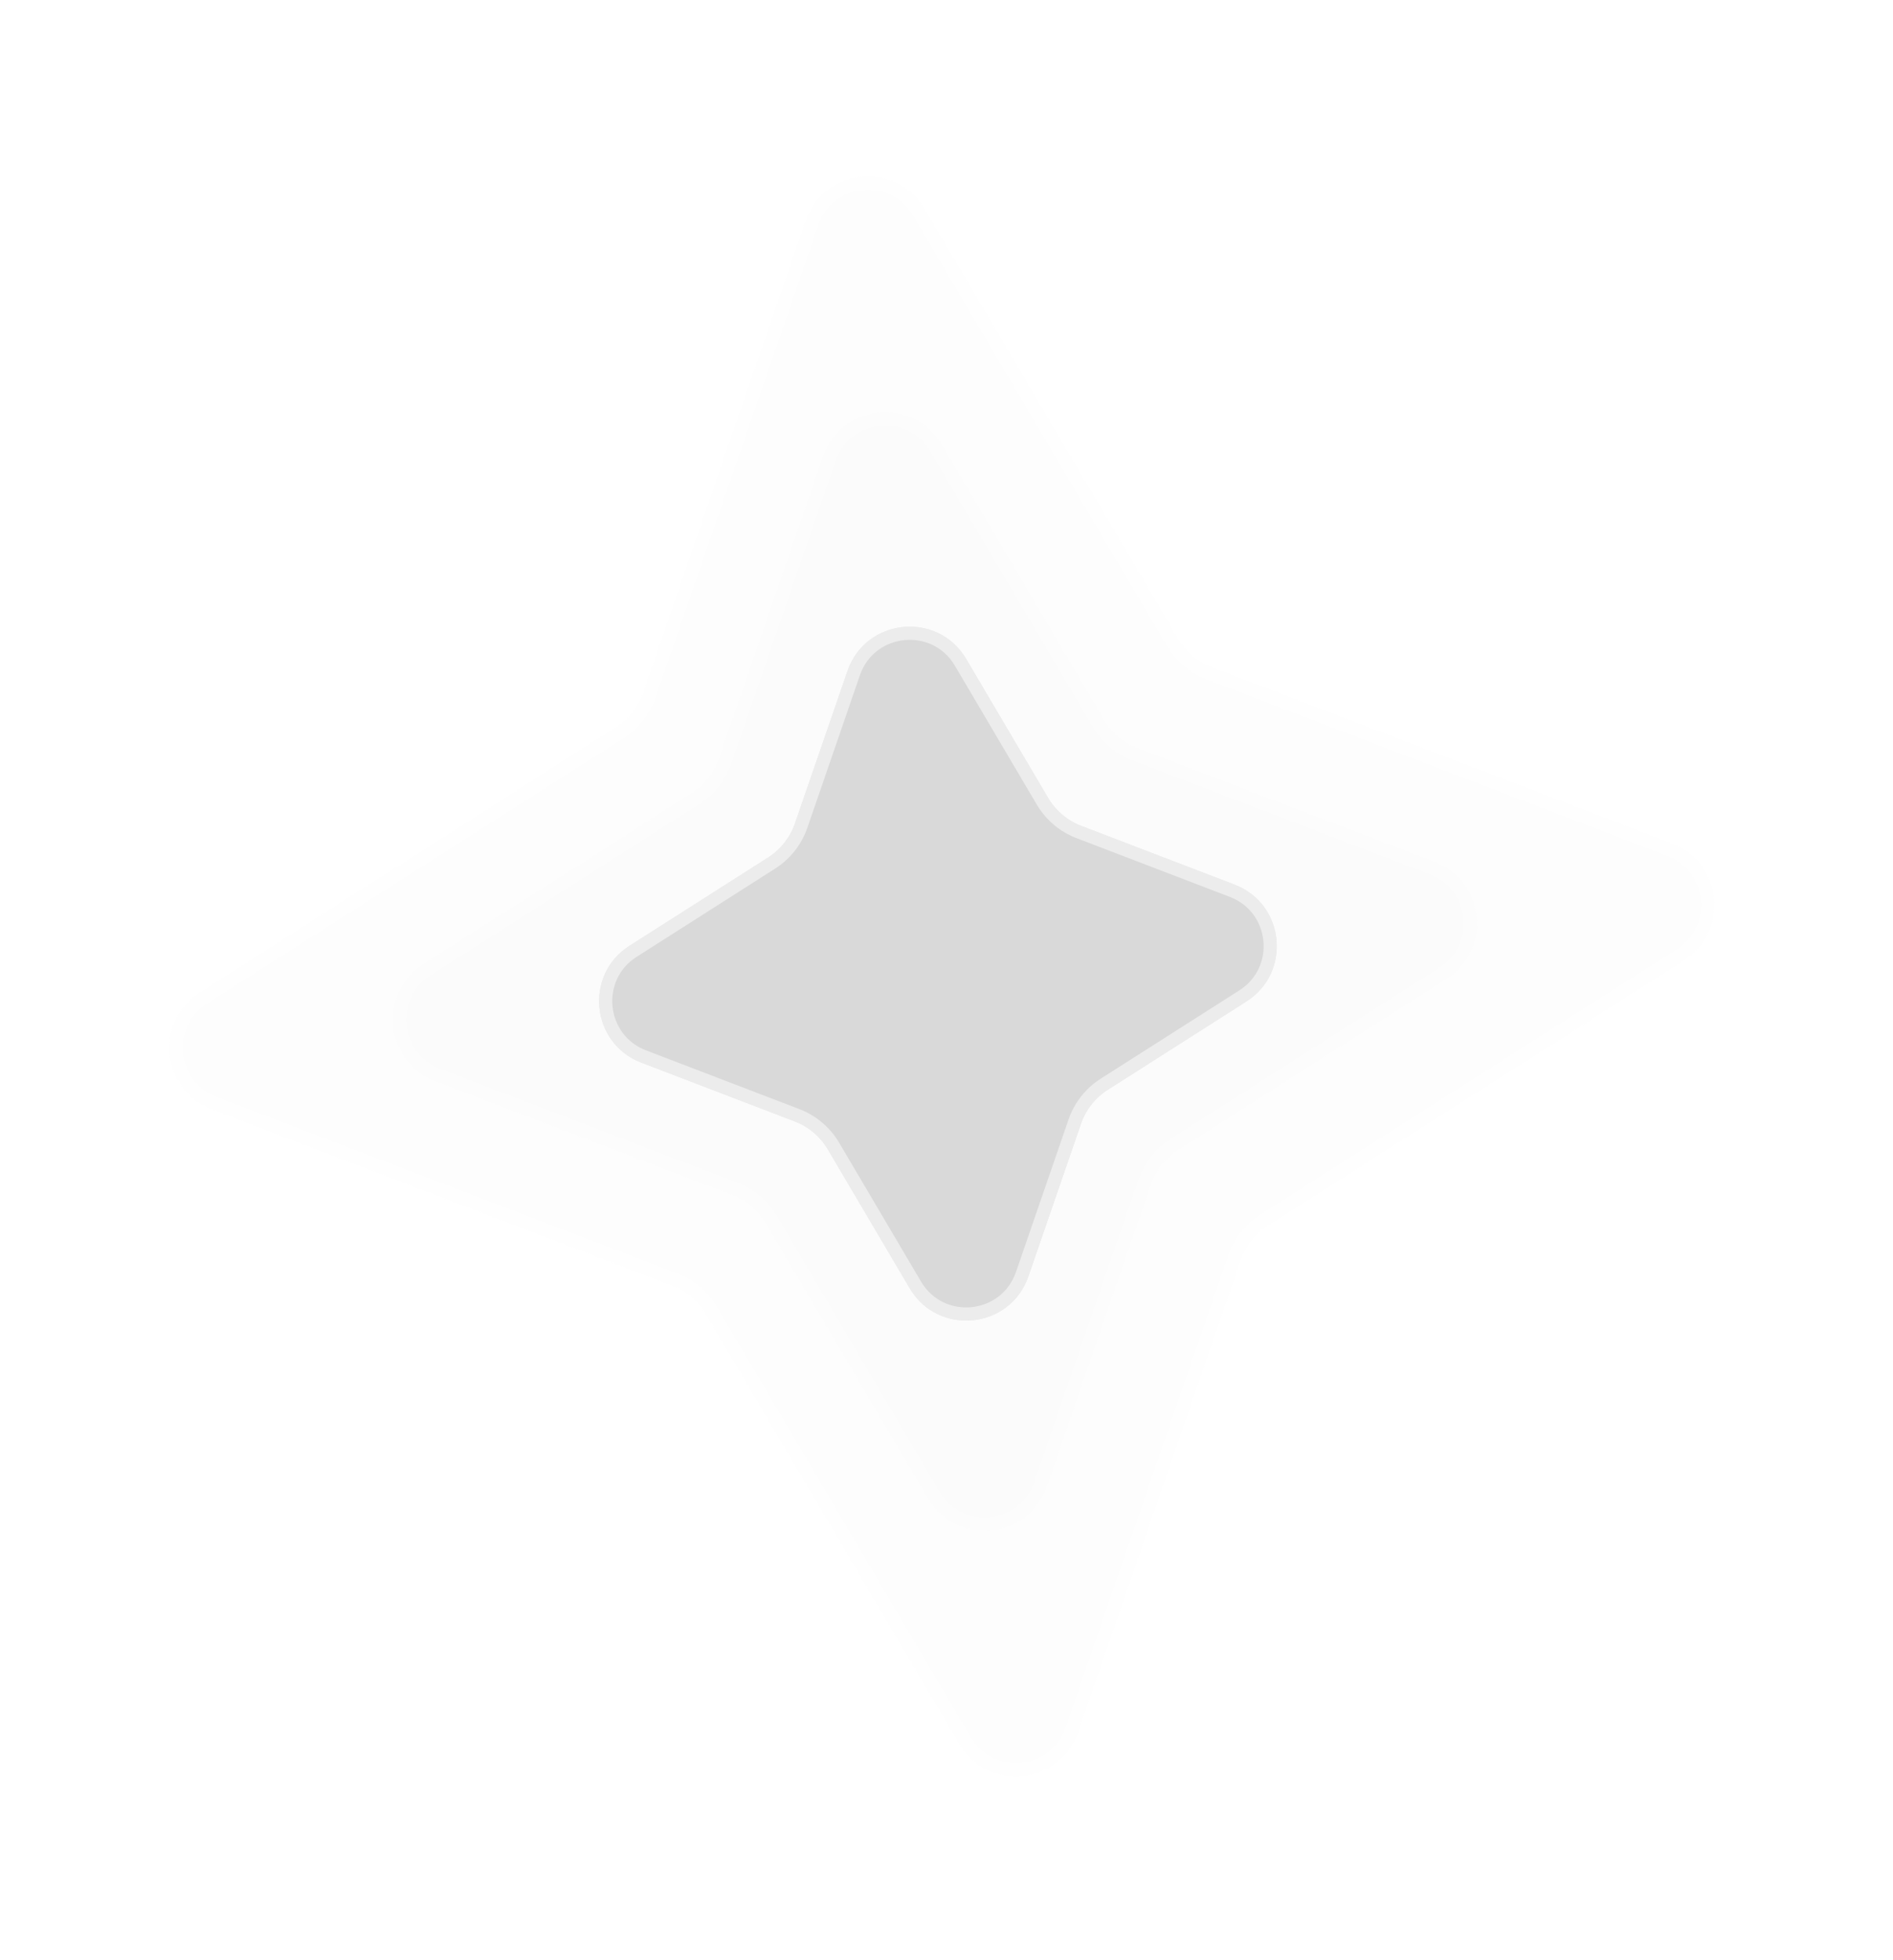 <svg xmlns="http://www.w3.org/2000/svg" width="144" height="149" viewBox="0 0 144 149" fill="none"><g opacity="0.05"><path d="M61.294 16.785C62.684 12.753 68.16 12.2 70.327 15.873L89.629 48.583C90.204 49.556 91.091 50.306 92.147 50.711L127.2 64.132C131.036 65.601 131.562 70.813 128.097 73.02L96.432 93.18C95.478 93.787 94.758 94.699 94.39 95.768L82.011 131.677C80.621 135.709 75.145 136.262 72.978 132.589L53.676 99.88C53.102 98.906 52.214 98.156 51.158 97.752L16.105 84.33C12.269 82.861 11.743 77.649 15.209 75.443L46.873 55.283C47.827 54.676 48.547 53.763 48.915 52.694L61.294 16.785Z" fill="#D9D9D9"></path><path d="M61.767 16.948C63.018 13.319 67.946 12.822 69.897 16.127L89.199 48.837C89.831 49.908 90.807 50.733 91.968 51.177L127.021 64.599C130.474 65.921 130.947 70.612 127.828 72.598L96.163 92.758C95.115 93.426 94.323 94.43 93.917 95.605L81.538 131.514C80.287 135.143 75.359 135.641 73.409 132.335L54.107 99.626C53.475 98.555 52.498 97.73 51.337 97.285L16.284 83.863C12.832 82.541 12.358 77.85 15.477 75.865L47.142 55.705C48.191 55.037 48.983 54.033 49.388 52.857L61.767 16.948Z" stroke="white" stroke-opacity="0.5"></path></g><g opacity="0.05"><path d="M62.606 34.719C63.996 30.687 69.471 30.134 71.639 33.807L83.992 54.742C84.567 55.715 85.454 56.465 86.51 56.87L109.134 65.532C112.97 67.001 113.496 72.213 110.03 74.419L89.594 87.431C88.64 88.038 87.92 88.951 87.552 90.019L79.629 113.002C78.239 117.034 72.763 117.587 70.596 113.914L58.242 92.98C57.668 92.006 56.78 91.256 55.724 90.852L33.101 82.189C29.265 80.72 28.739 75.508 32.204 73.302L52.641 60.29C53.595 59.683 54.315 58.77 54.683 57.702L62.606 34.719Z" fill="#D9D9D9"></path><path d="M63.078 34.882C64.329 31.253 69.257 30.756 71.208 34.061L83.562 54.996C84.194 56.067 85.17 56.892 86.331 57.337L108.955 65.999C112.407 67.321 112.881 72.012 109.762 73.998L89.325 87.009C88.276 87.677 87.484 88.681 87.079 89.856L79.156 112.839C77.905 116.468 72.977 116.966 71.026 113.66L58.673 92.725C58.041 91.654 57.065 90.829 55.903 90.385L33.28 81.722C29.827 80.4 29.354 75.709 32.473 73.723L52.91 60.712C53.959 60.044 54.75 59.04 55.156 57.865L63.078 34.882Z" stroke="white" stroke-opacity="0.5"></path></g><g filter="url(#filter0_f_175_26)"><path d="M64.466 51.015C65.856 46.983 71.331 46.43 73.499 50.103L79.728 60.658C80.302 61.632 81.19 62.382 82.245 62.786L93.912 67.254C97.749 68.723 98.275 73.935 94.809 76.141L84.27 82.851C83.316 83.458 82.596 84.371 82.228 85.44L78.233 97.027C76.843 101.06 71.368 101.613 69.2 97.94L62.971 87.384C62.397 86.411 61.509 85.661 60.453 85.256L48.786 80.789C44.95 79.32 44.424 74.108 47.89 71.902L58.429 65.192C59.383 64.584 60.103 63.672 60.471 62.603L64.466 51.015Z" fill="#D9D9D9"></path><path d="M64.938 51.178C66.189 47.549 71.118 47.052 73.068 50.357L79.297 60.913C79.929 61.983 80.905 62.809 82.067 63.253L93.734 67.721C97.186 69.043 97.659 73.734 94.541 75.719L84.001 82.429C82.952 83.097 82.16 84.101 81.755 85.277L77.76 96.864C76.509 100.493 71.581 100.991 69.631 97.686L63.402 87.13C62.77 86.059 61.794 85.234 60.632 84.789L48.965 80.322C45.513 79 45.039 74.309 48.158 72.324L58.698 65.613C59.747 64.945 60.538 63.942 60.944 62.766L64.938 51.178Z" stroke="white" stroke-opacity="0.5"></path></g><defs><filter id="filter0_f_175_26" x="43.574" y="45.644" width="55.551" height="56.755" filterUnits="userSpaceOnUse" color-interpolation-filters="sRGB"><feGaussianBlur stdDeviation="1"></feGaussianBlur></filter></defs></svg>